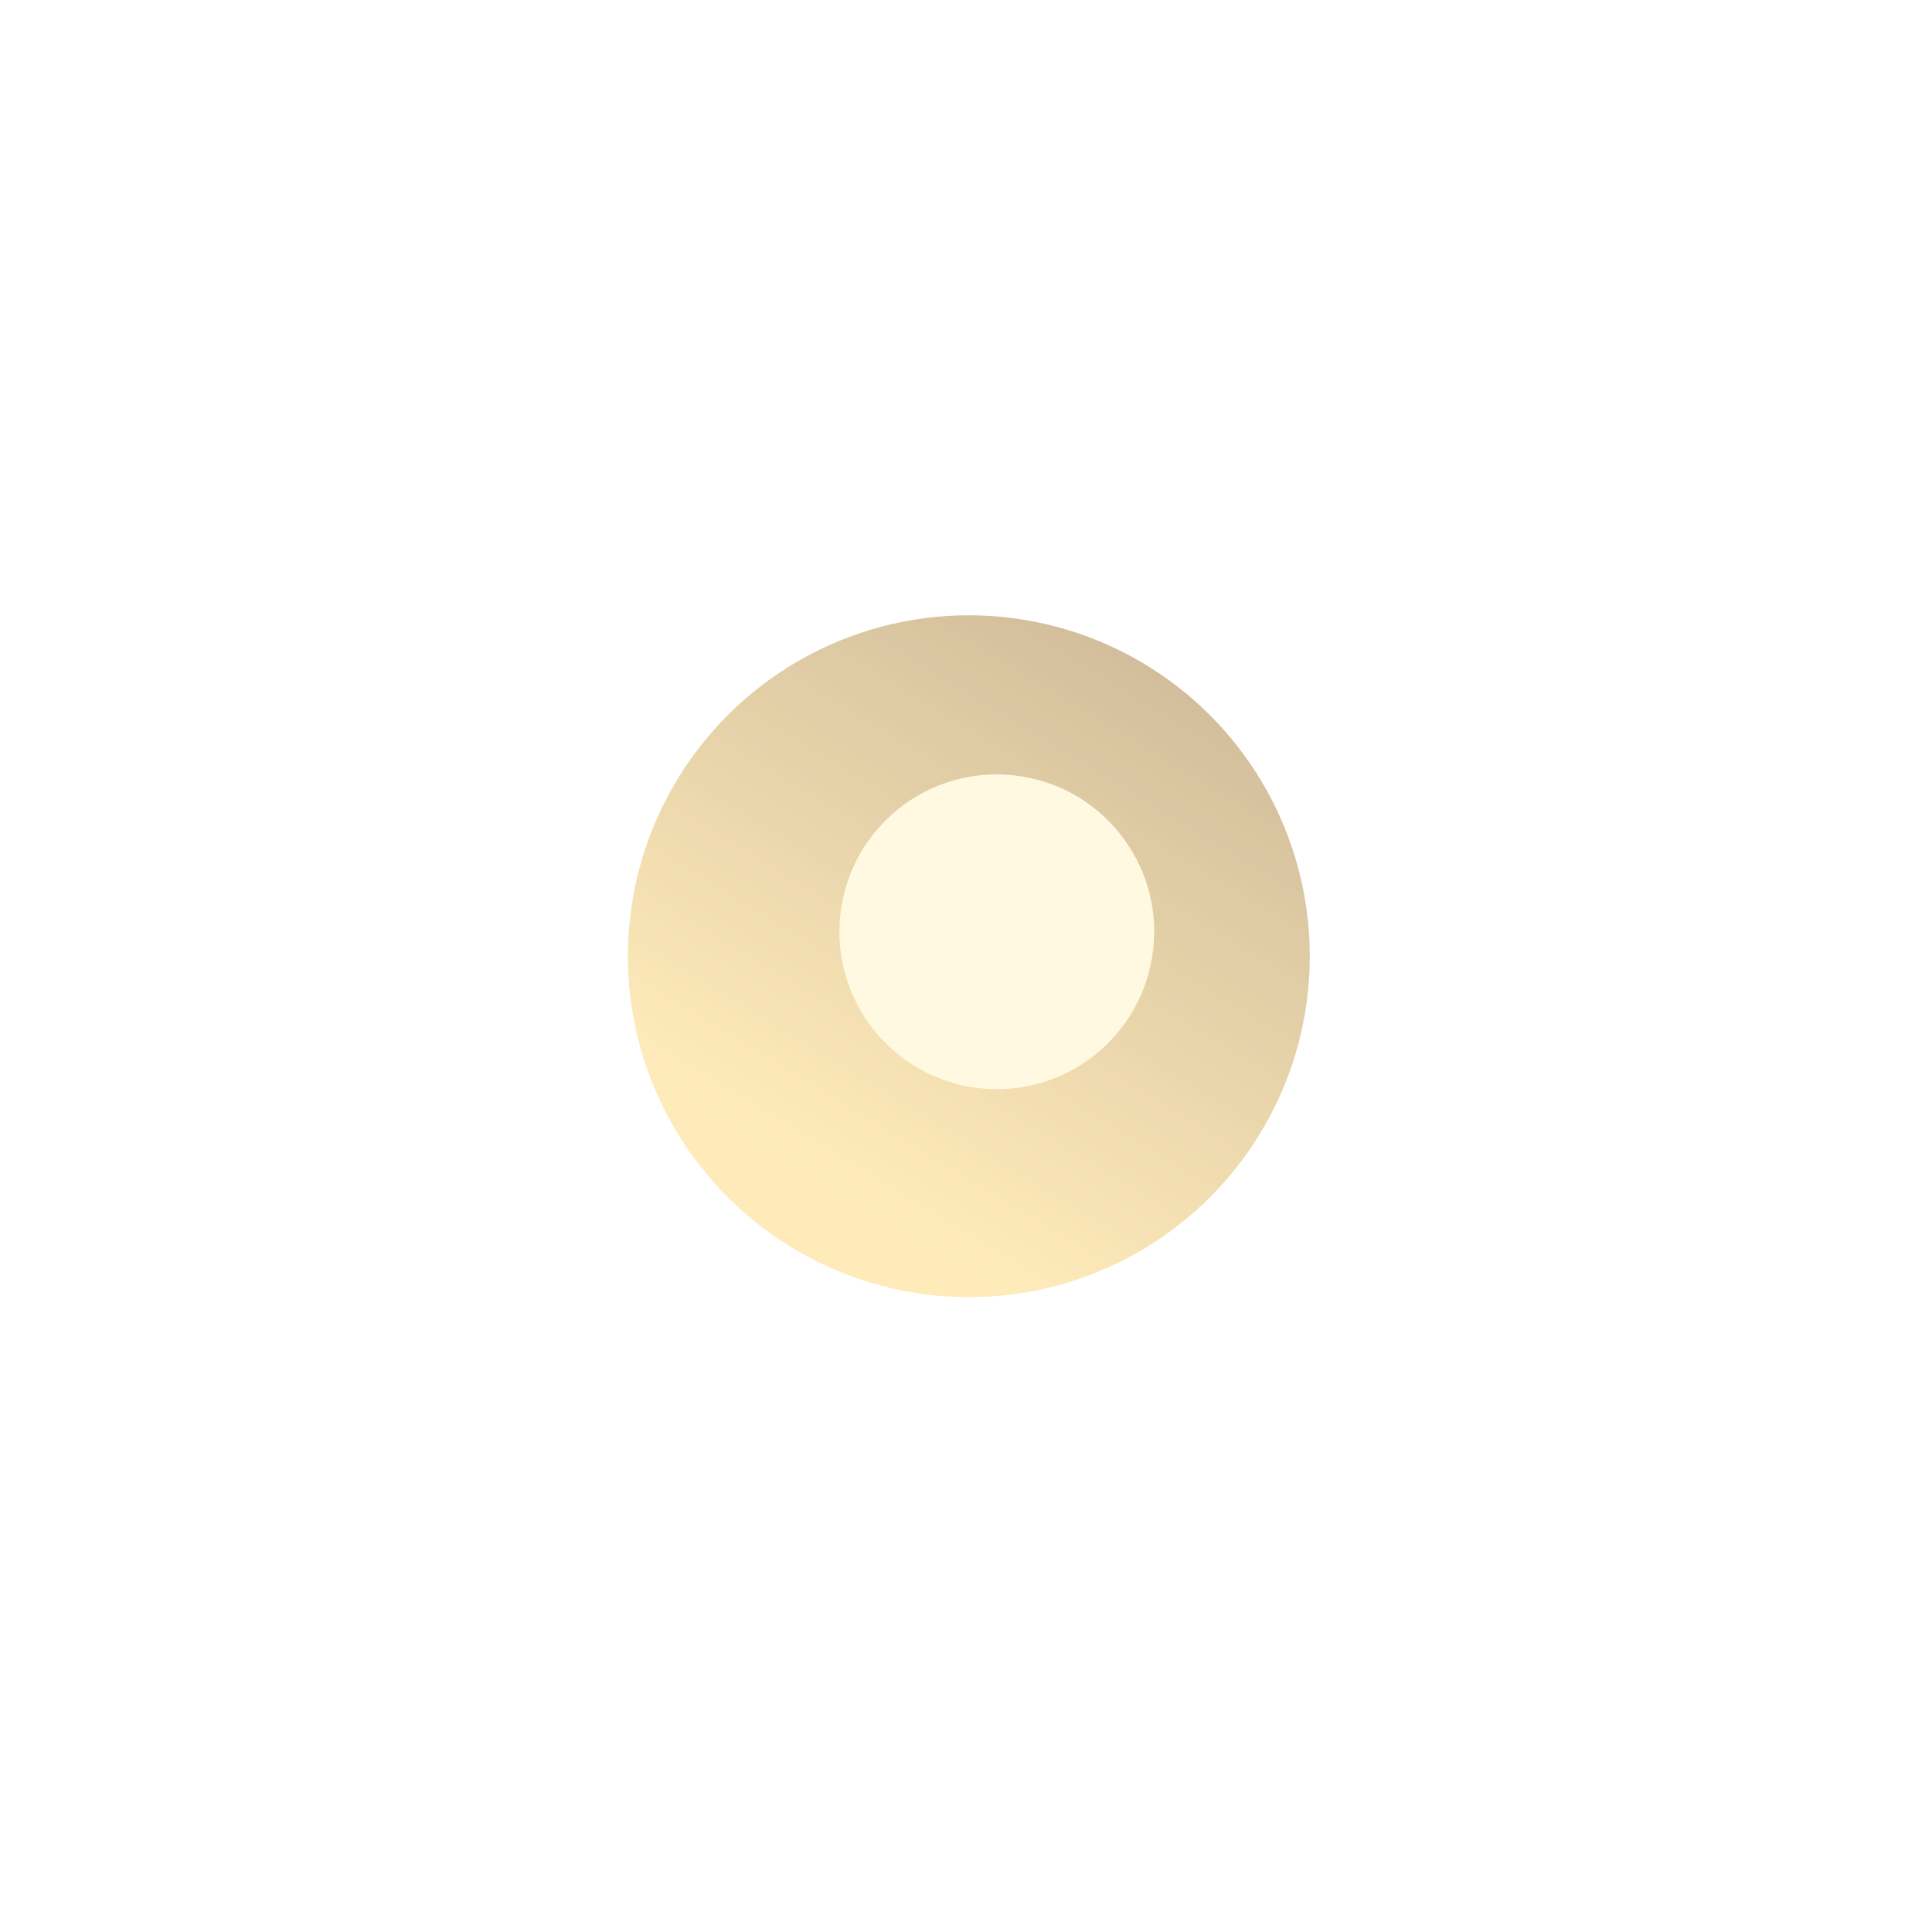 <?xml version="1.0" encoding="UTF-8"?> <svg xmlns="http://www.w3.org/2000/svg" width="17" height="17" viewBox="0 0 17 17" fill="none"> <g opacity="0.8"> <g opacity="0.7" filter="url(#filter0_f)"> <circle cx="8.525" cy="8.414" r="3" transform="rotate(-176.234 8.525 8.414)" fill="url(#paint0_linear)"></circle> </g> <g filter="url(#filter1_f)"> <circle cx="8.771" cy="8.199" r="1.385" transform="rotate(-176.234 8.771 8.199)" fill="#FFF7D9"></circle> </g> </g> <defs> <filter id="filter0_f" x="0.72" y="0.608" width="15.612" height="15.612" filterUnits="userSpaceOnUse" color-interpolation-filters="sRGB"> <feFlood flood-opacity="0" result="BackgroundImageFix"></feFlood> <feBlend mode="normal" in="SourceGraphic" in2="BackgroundImageFix" result="shape"></feBlend> <feGaussianBlur stdDeviation="2.308" result="effect1_foregroundBlur"></feGaussianBlur> </filter> <filter id="filter1_f" x="5.914" y="5.342" width="5.714" height="5.714" filterUnits="userSpaceOnUse" color-interpolation-filters="sRGB"> <feFlood flood-opacity="0" result="BackgroundImageFix"></feFlood> <feBlend mode="normal" in="SourceGraphic" in2="BackgroundImageFix" result="shape"></feBlend> <feGaussianBlur stdDeviation="0.692" result="effect1_foregroundBlur"></feGaussianBlur> </filter> <linearGradient id="paint0_linear" x1="9.218" y1="6.106" x2="5.832" y2="12.6" gradientUnits="userSpaceOnUse"> <stop offset="0" stop-color="#FFDC84"></stop> <stop offset="1" stop-color="#936E3A"></stop> </linearGradient> </defs> </svg> 